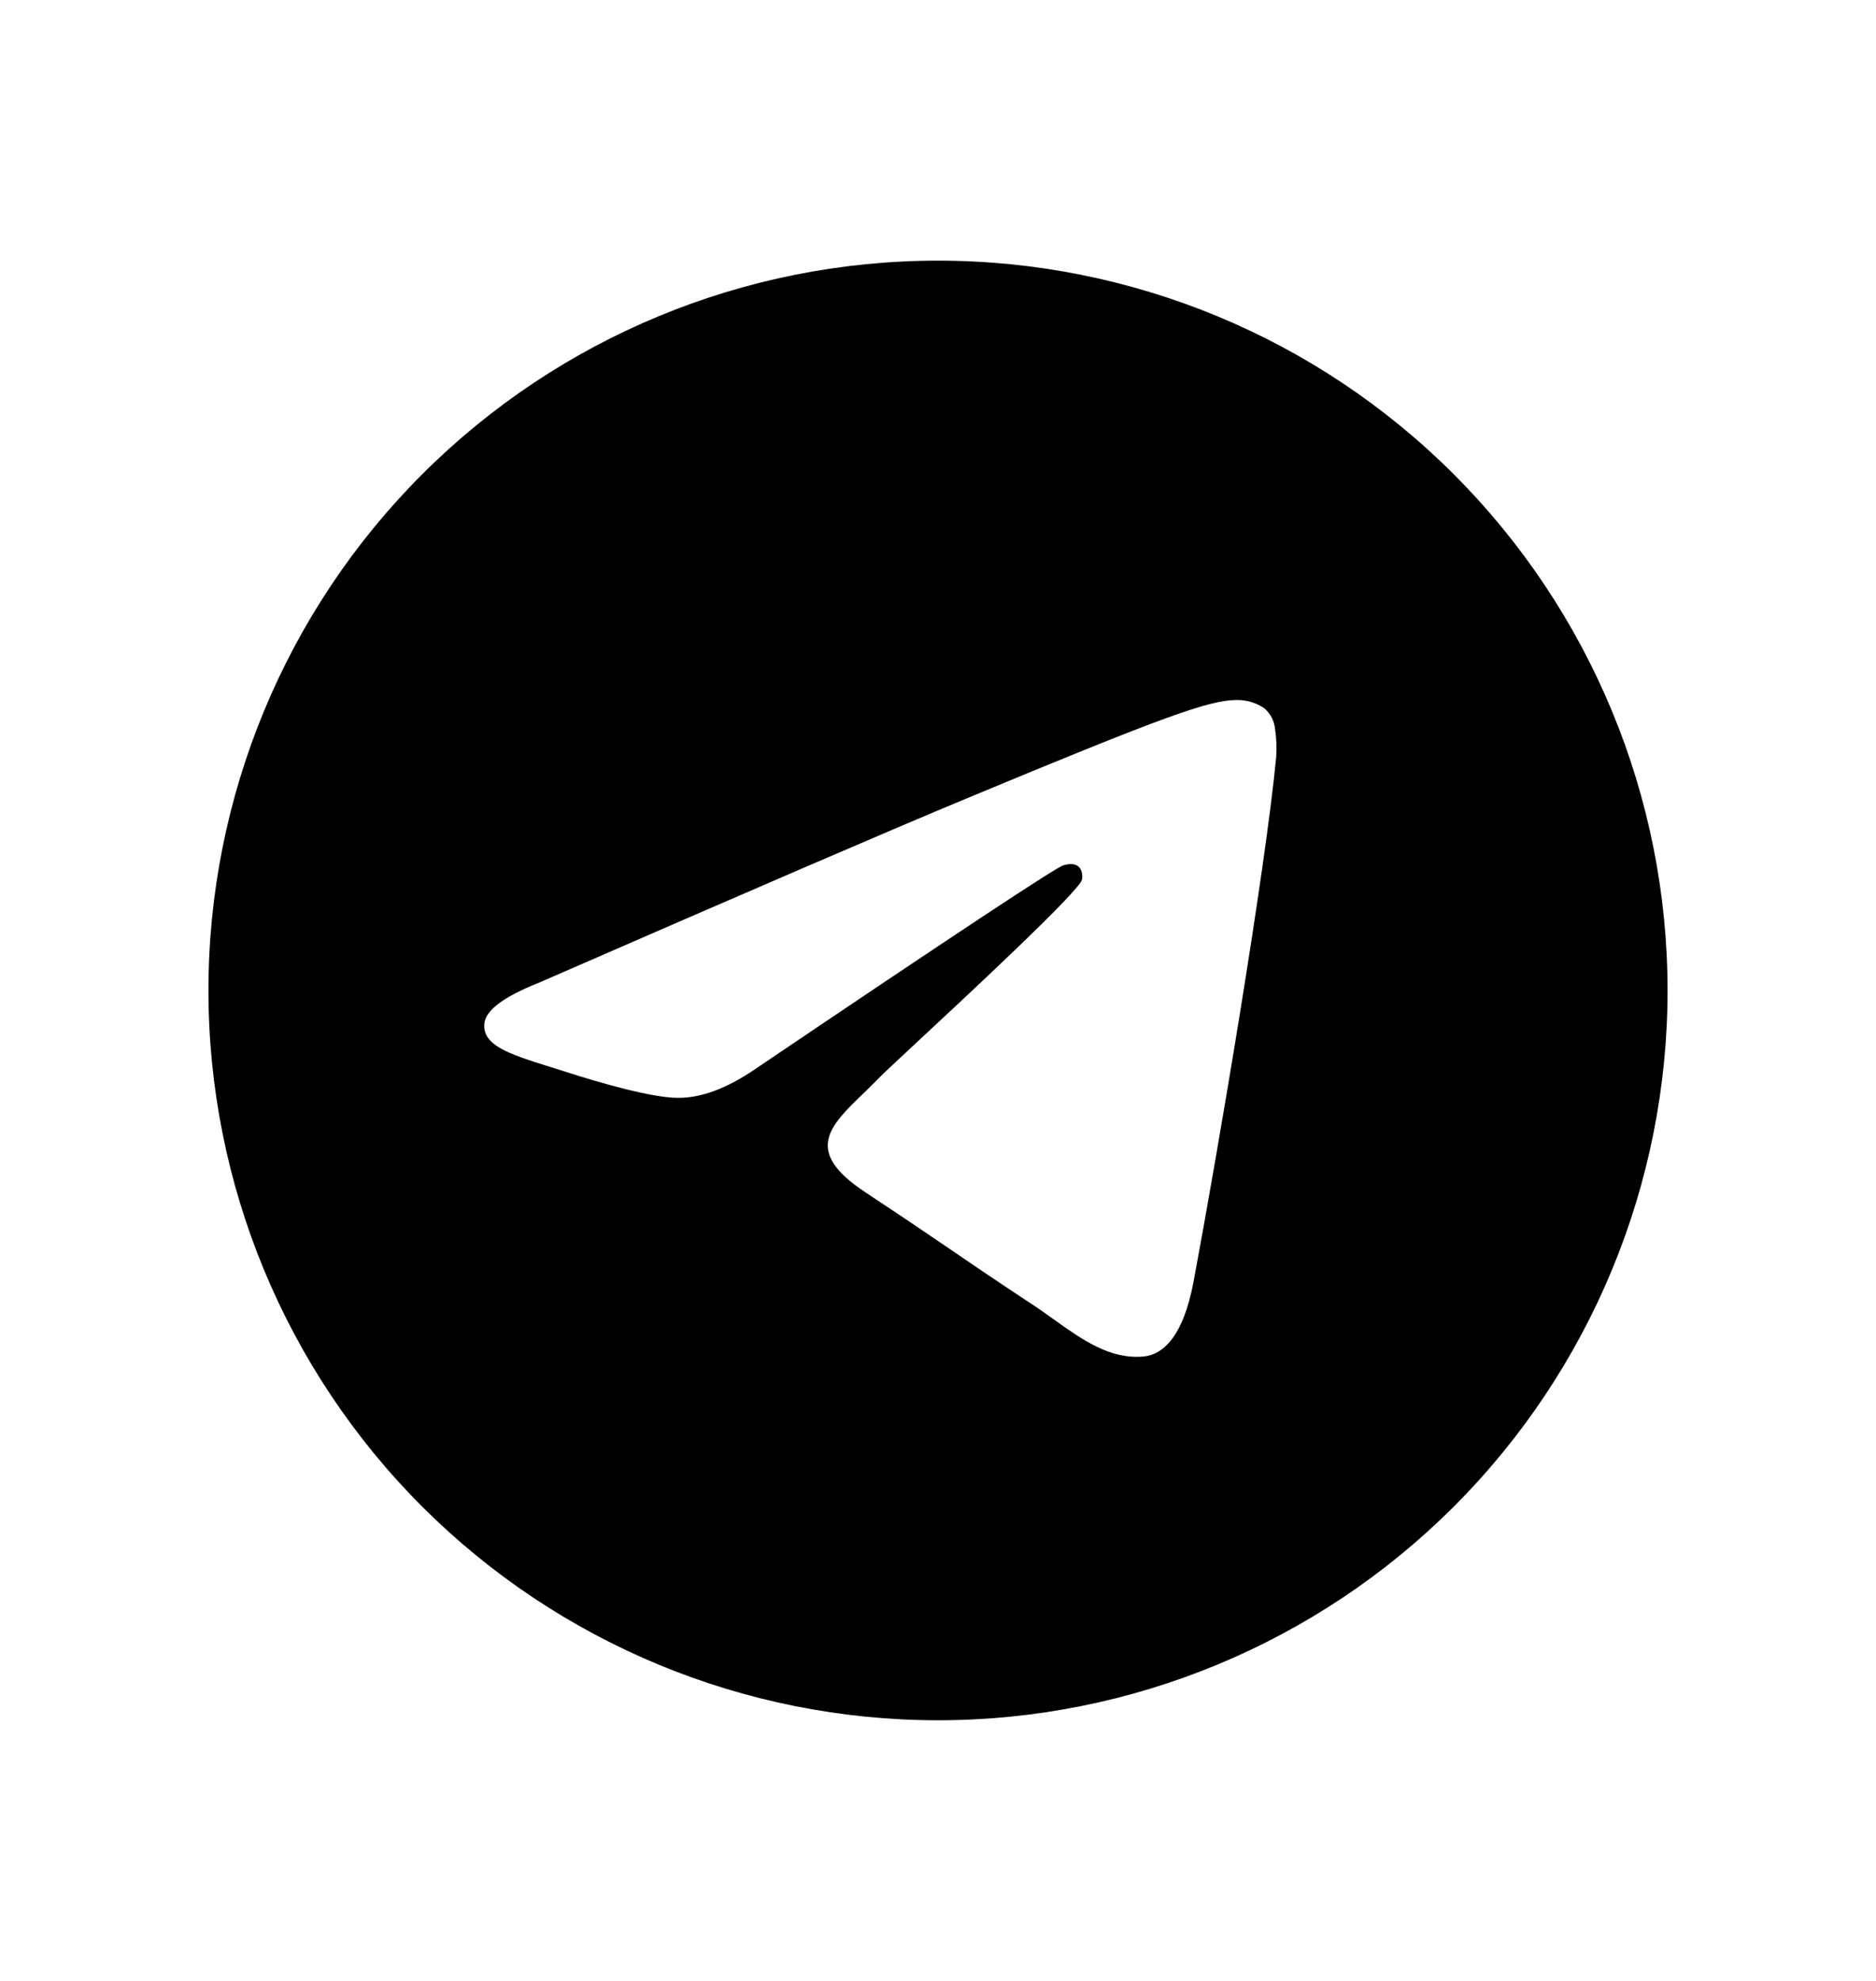 <svg width="18" height="19" viewBox="0 0 18 19" fill="none" xmlns="http://www.w3.org/2000/svg">
<path d="M16 9.5C16 11.357 15.262 13.137 13.95 14.45C12.637 15.762 10.857 16.5 9 16.5C7.143 16.5 5.363 15.762 4.05 14.45C2.737 13.137 2 11.357 2 9.5C2 7.643 2.737 5.863 4.05 4.55C5.363 3.237 7.143 2.5 9 2.5C10.857 2.5 12.637 3.237 13.95 4.55C15.262 5.863 16 7.643 16 9.5ZM9.251 7.668C8.57 7.951 7.209 8.537 5.168 9.427C4.838 9.558 4.663 9.687 4.648 9.813C4.622 10.026 4.888 10.11 5.252 10.225L5.405 10.273C5.762 10.389 6.243 10.525 6.492 10.53C6.72 10.535 6.973 10.442 7.252 10.25C9.158 8.963 10.143 8.313 10.204 8.299C10.248 8.288 10.309 8.276 10.349 8.313C10.39 8.348 10.386 8.418 10.382 8.436C10.355 8.549 9.308 9.522 8.766 10.026C8.598 10.183 8.478 10.294 8.453 10.32C8.399 10.375 8.344 10.429 8.289 10.483C7.956 10.803 7.708 11.043 8.302 11.435C8.588 11.624 8.817 11.778 9.046 11.934C9.294 12.104 9.543 12.273 9.864 12.485C9.946 12.537 10.025 12.594 10.101 12.648C10.39 12.855 10.652 13.04 10.973 13.011C11.16 12.993 11.354 12.818 11.452 12.293C11.684 11.053 12.139 8.368 12.245 7.261C12.251 7.169 12.247 7.076 12.233 6.985C12.225 6.912 12.189 6.844 12.133 6.795C12.054 6.74 11.959 6.712 11.862 6.714C11.6 6.718 11.194 6.859 9.251 7.668Z" fill="black"/>
</svg>
